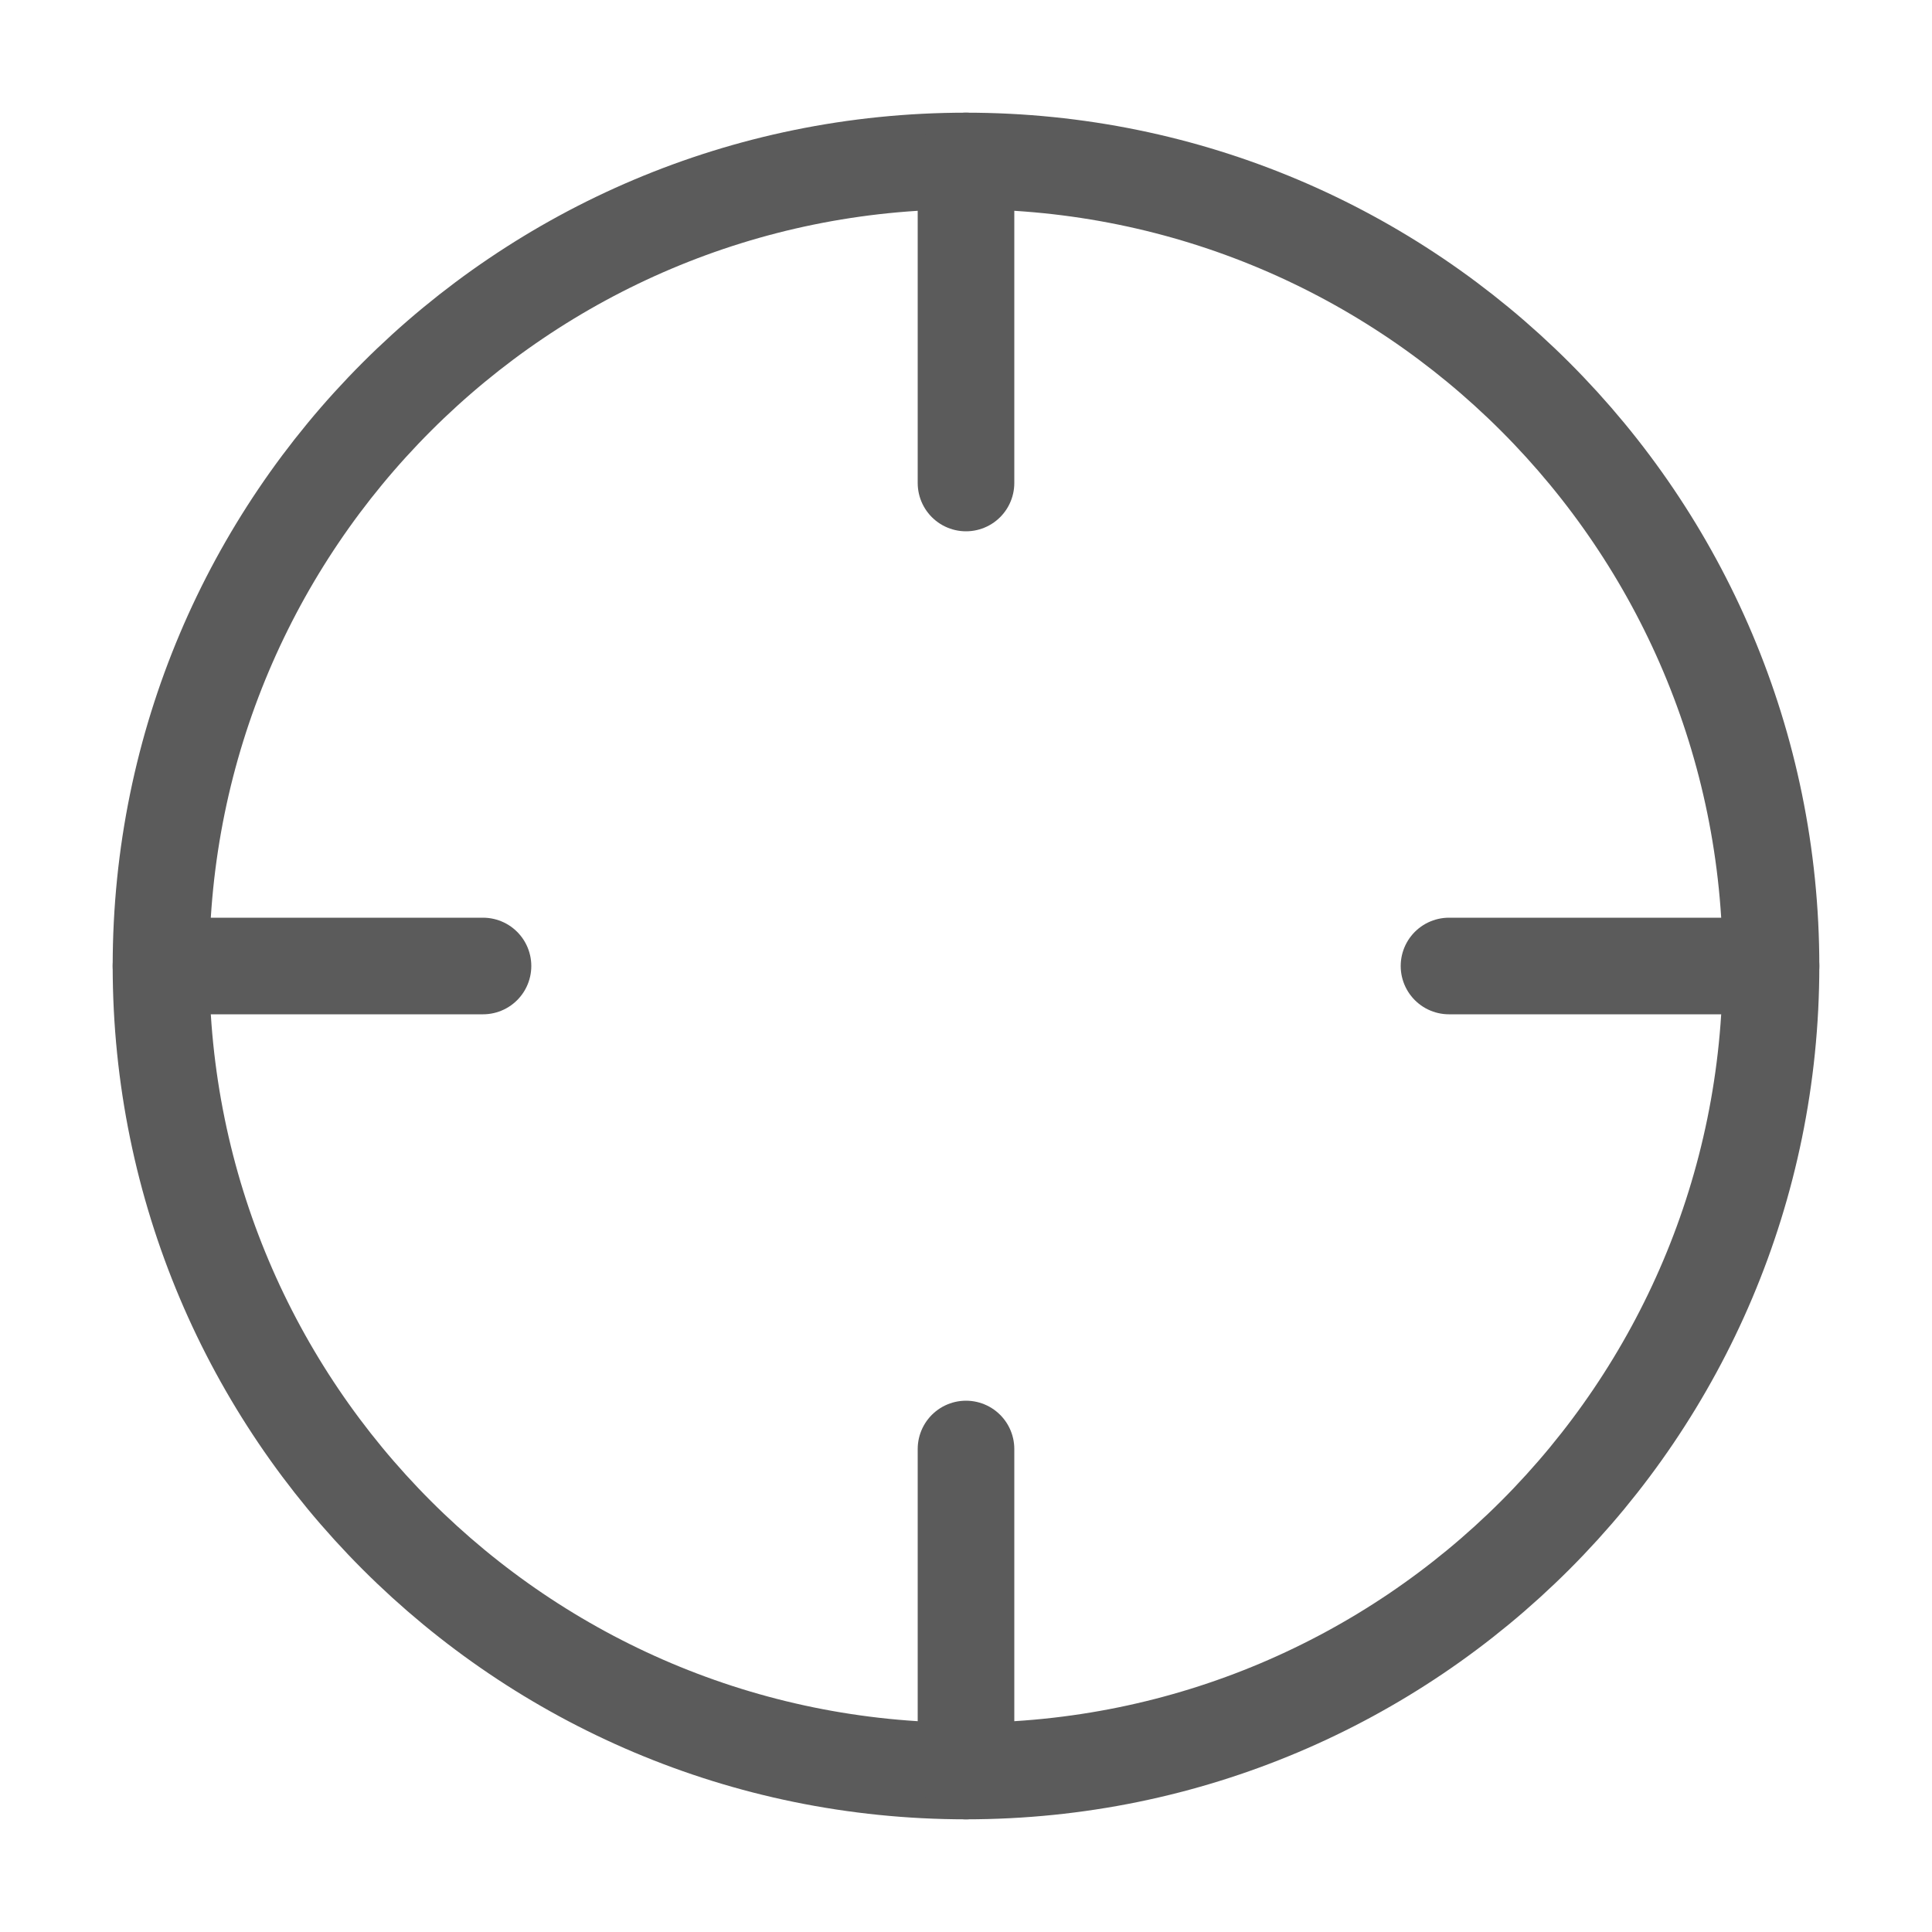 <svg width="40" height="40" viewBox="0 0 40 40" fill="none" xmlns="http://www.w3.org/2000/svg">
<path d="M20 36.667C29.205 36.667 36.667 29.205 36.667 20C36.667 10.795 29.205 3.333 20 3.333C10.795 3.333 3.333 10.795 3.333 20C3.333 29.205 10.795 36.667 20 36.667Z" stroke="#5B5B5B" stroke-width="2" stroke-linecap="round" stroke-linejoin="round"/>
<path d="M36.667 20H30" stroke="#5B5B5B" stroke-width="2" stroke-linecap="round" stroke-linejoin="round"/>
<path d="M10 20H3.333" stroke="#5B5B5B" stroke-width="2" stroke-linecap="round" stroke-linejoin="round"/>
<path d="M20 10V3.333" stroke="#5B5B5B" stroke-width="2" stroke-linecap="round" stroke-linejoin="round"/>
<path d="M20 36.667V30" stroke="#5B5B5B" stroke-width="2" stroke-linecap="round" stroke-linejoin="round"/>
</svg>
